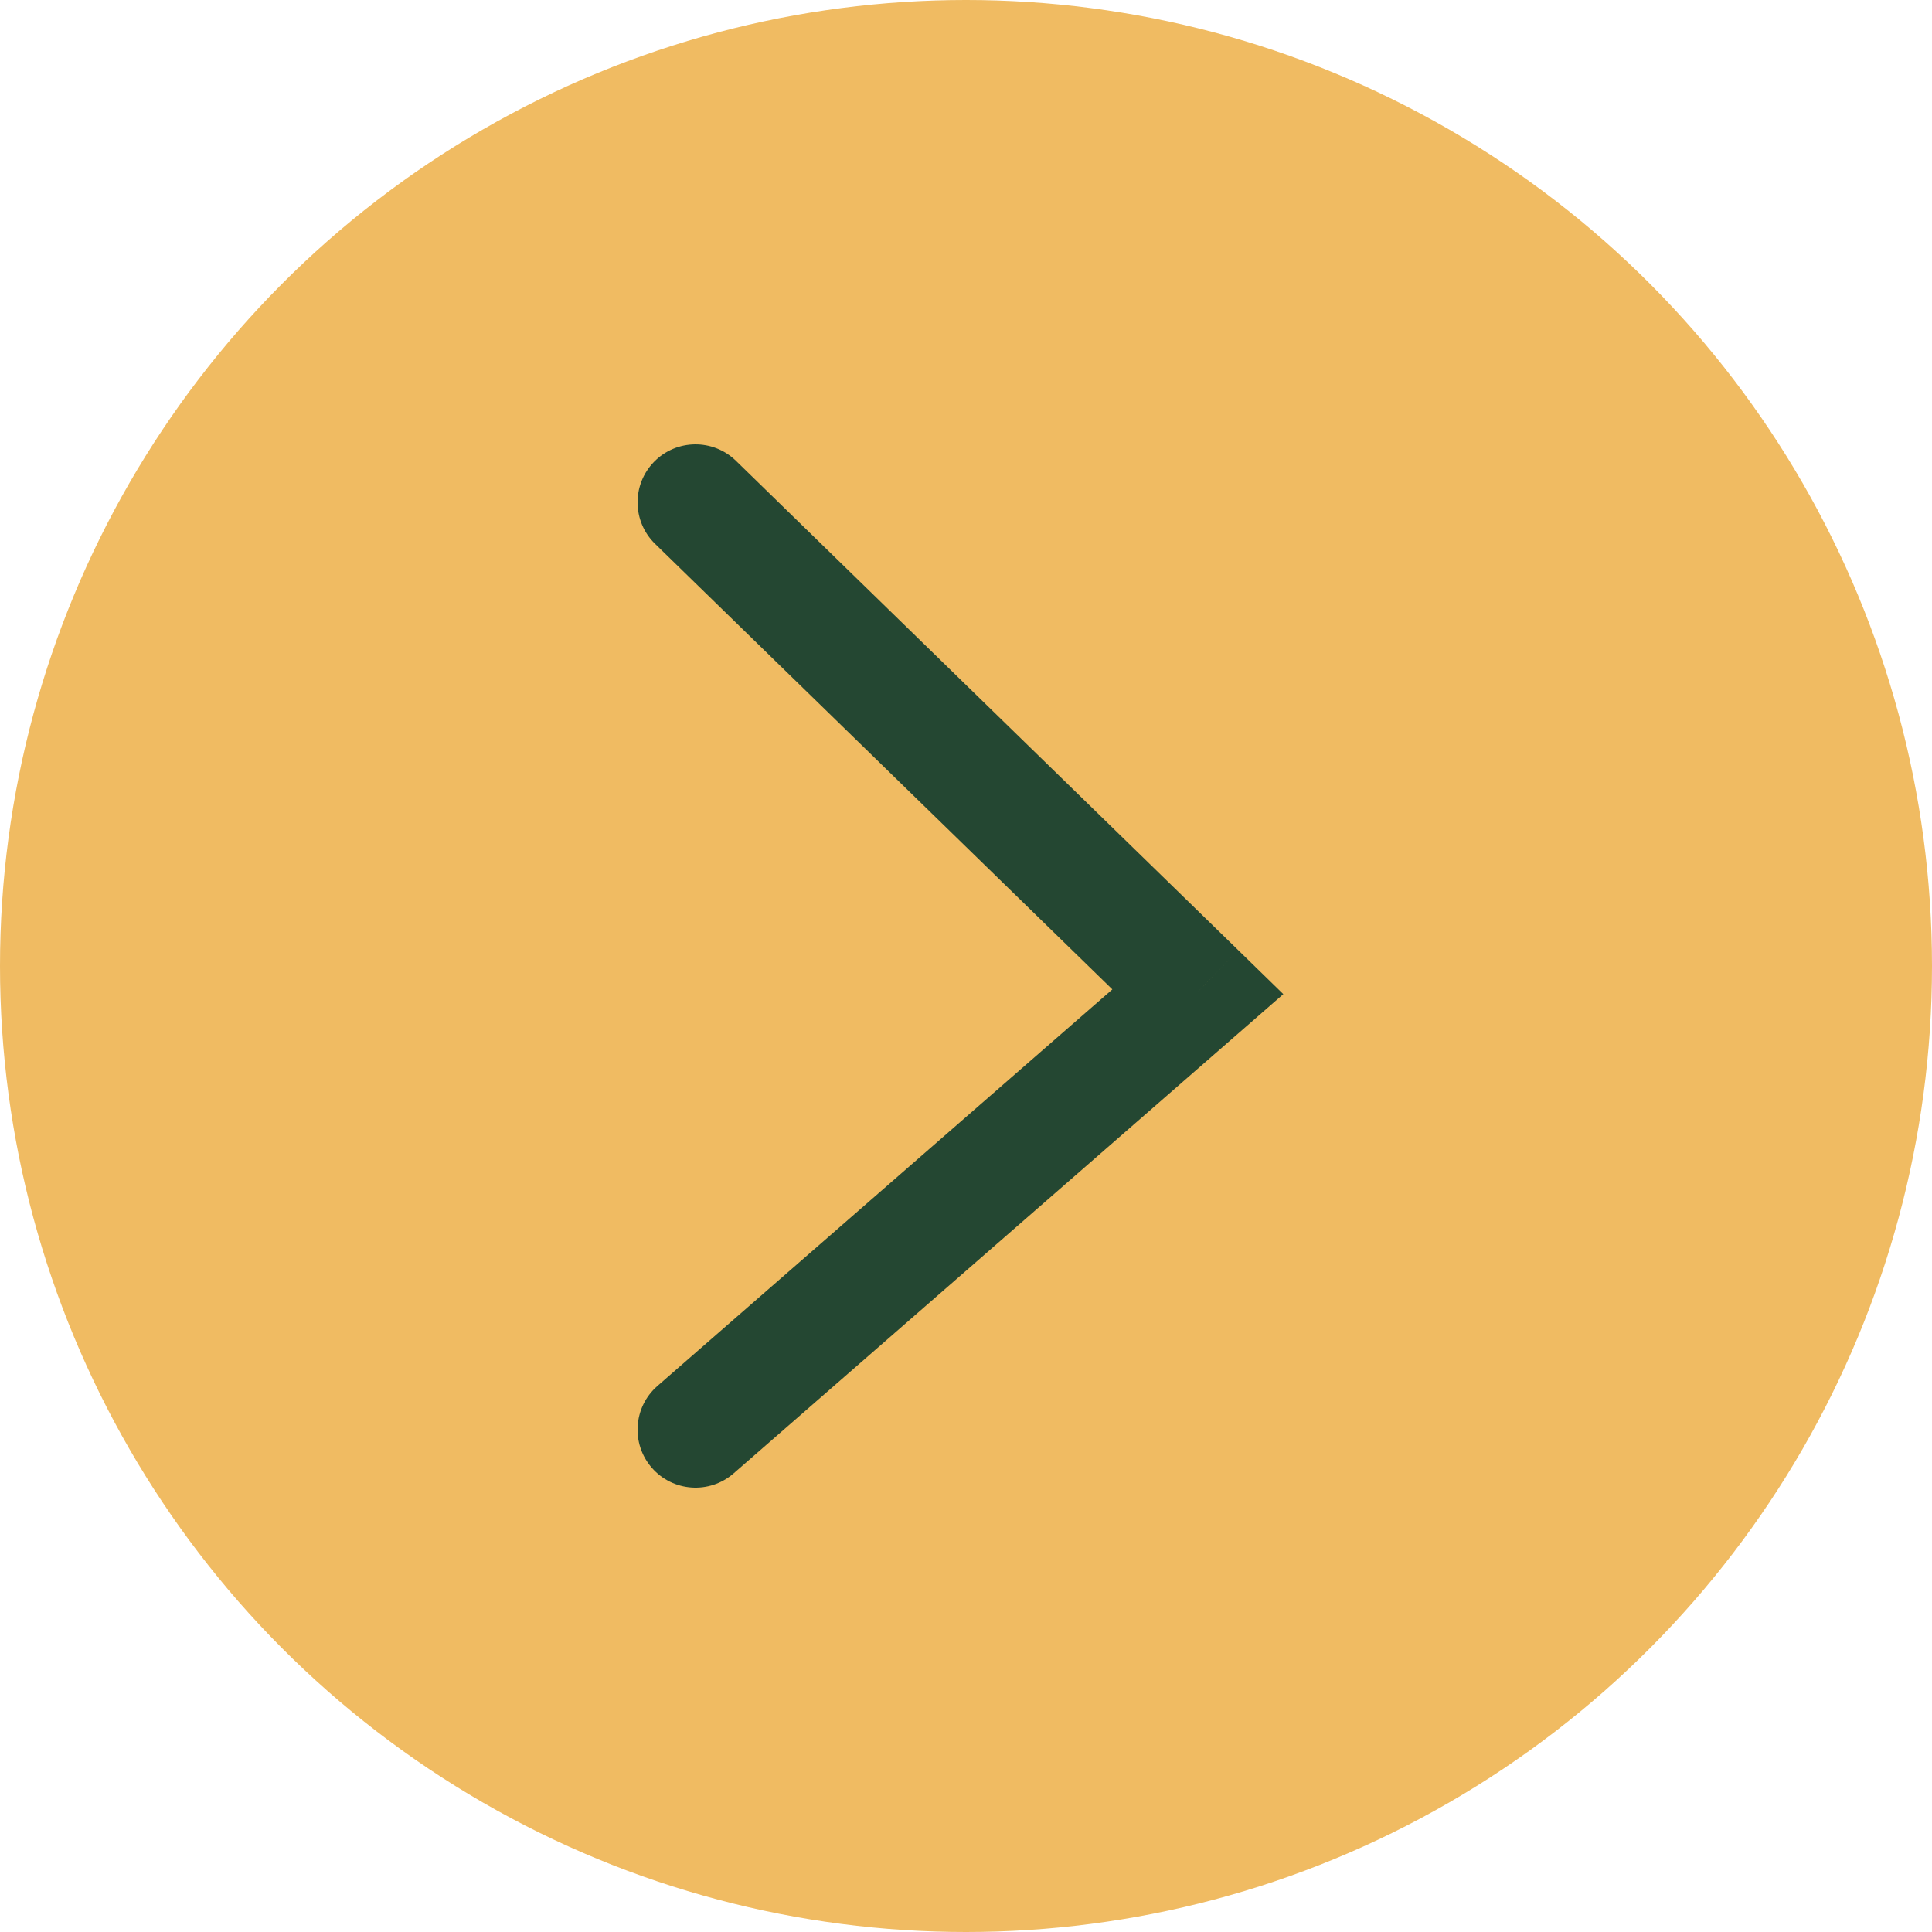 <?xml version="1.0" encoding="UTF-8"?> <svg xmlns="http://www.w3.org/2000/svg" width="50" height="50" viewBox="0 0 50 50" fill="none"> <circle cx="25" cy="25" r="25" fill="#F0BB62"></circle> <path d="M16.953 14.074C16.36 13.496 16.348 12.546 16.926 11.953C17.504 11.36 18.453 11.348 19.047 11.926L16.953 14.074ZM31 25.667L32.047 24.592L33.212 25.728L31.986 26.797L31 25.667ZM18.986 38.131C18.361 38.675 17.414 38.61 16.869 37.986C16.325 37.361 16.39 36.414 17.014 35.869L18.986 38.131ZM19.047 11.926L32.047 24.592L29.953 26.741L16.953 14.074L19.047 11.926ZM31.986 26.797L18.986 38.131L17.014 35.869L30.014 24.536L31.986 26.797Z" fill="#244732"></path> </svg> 